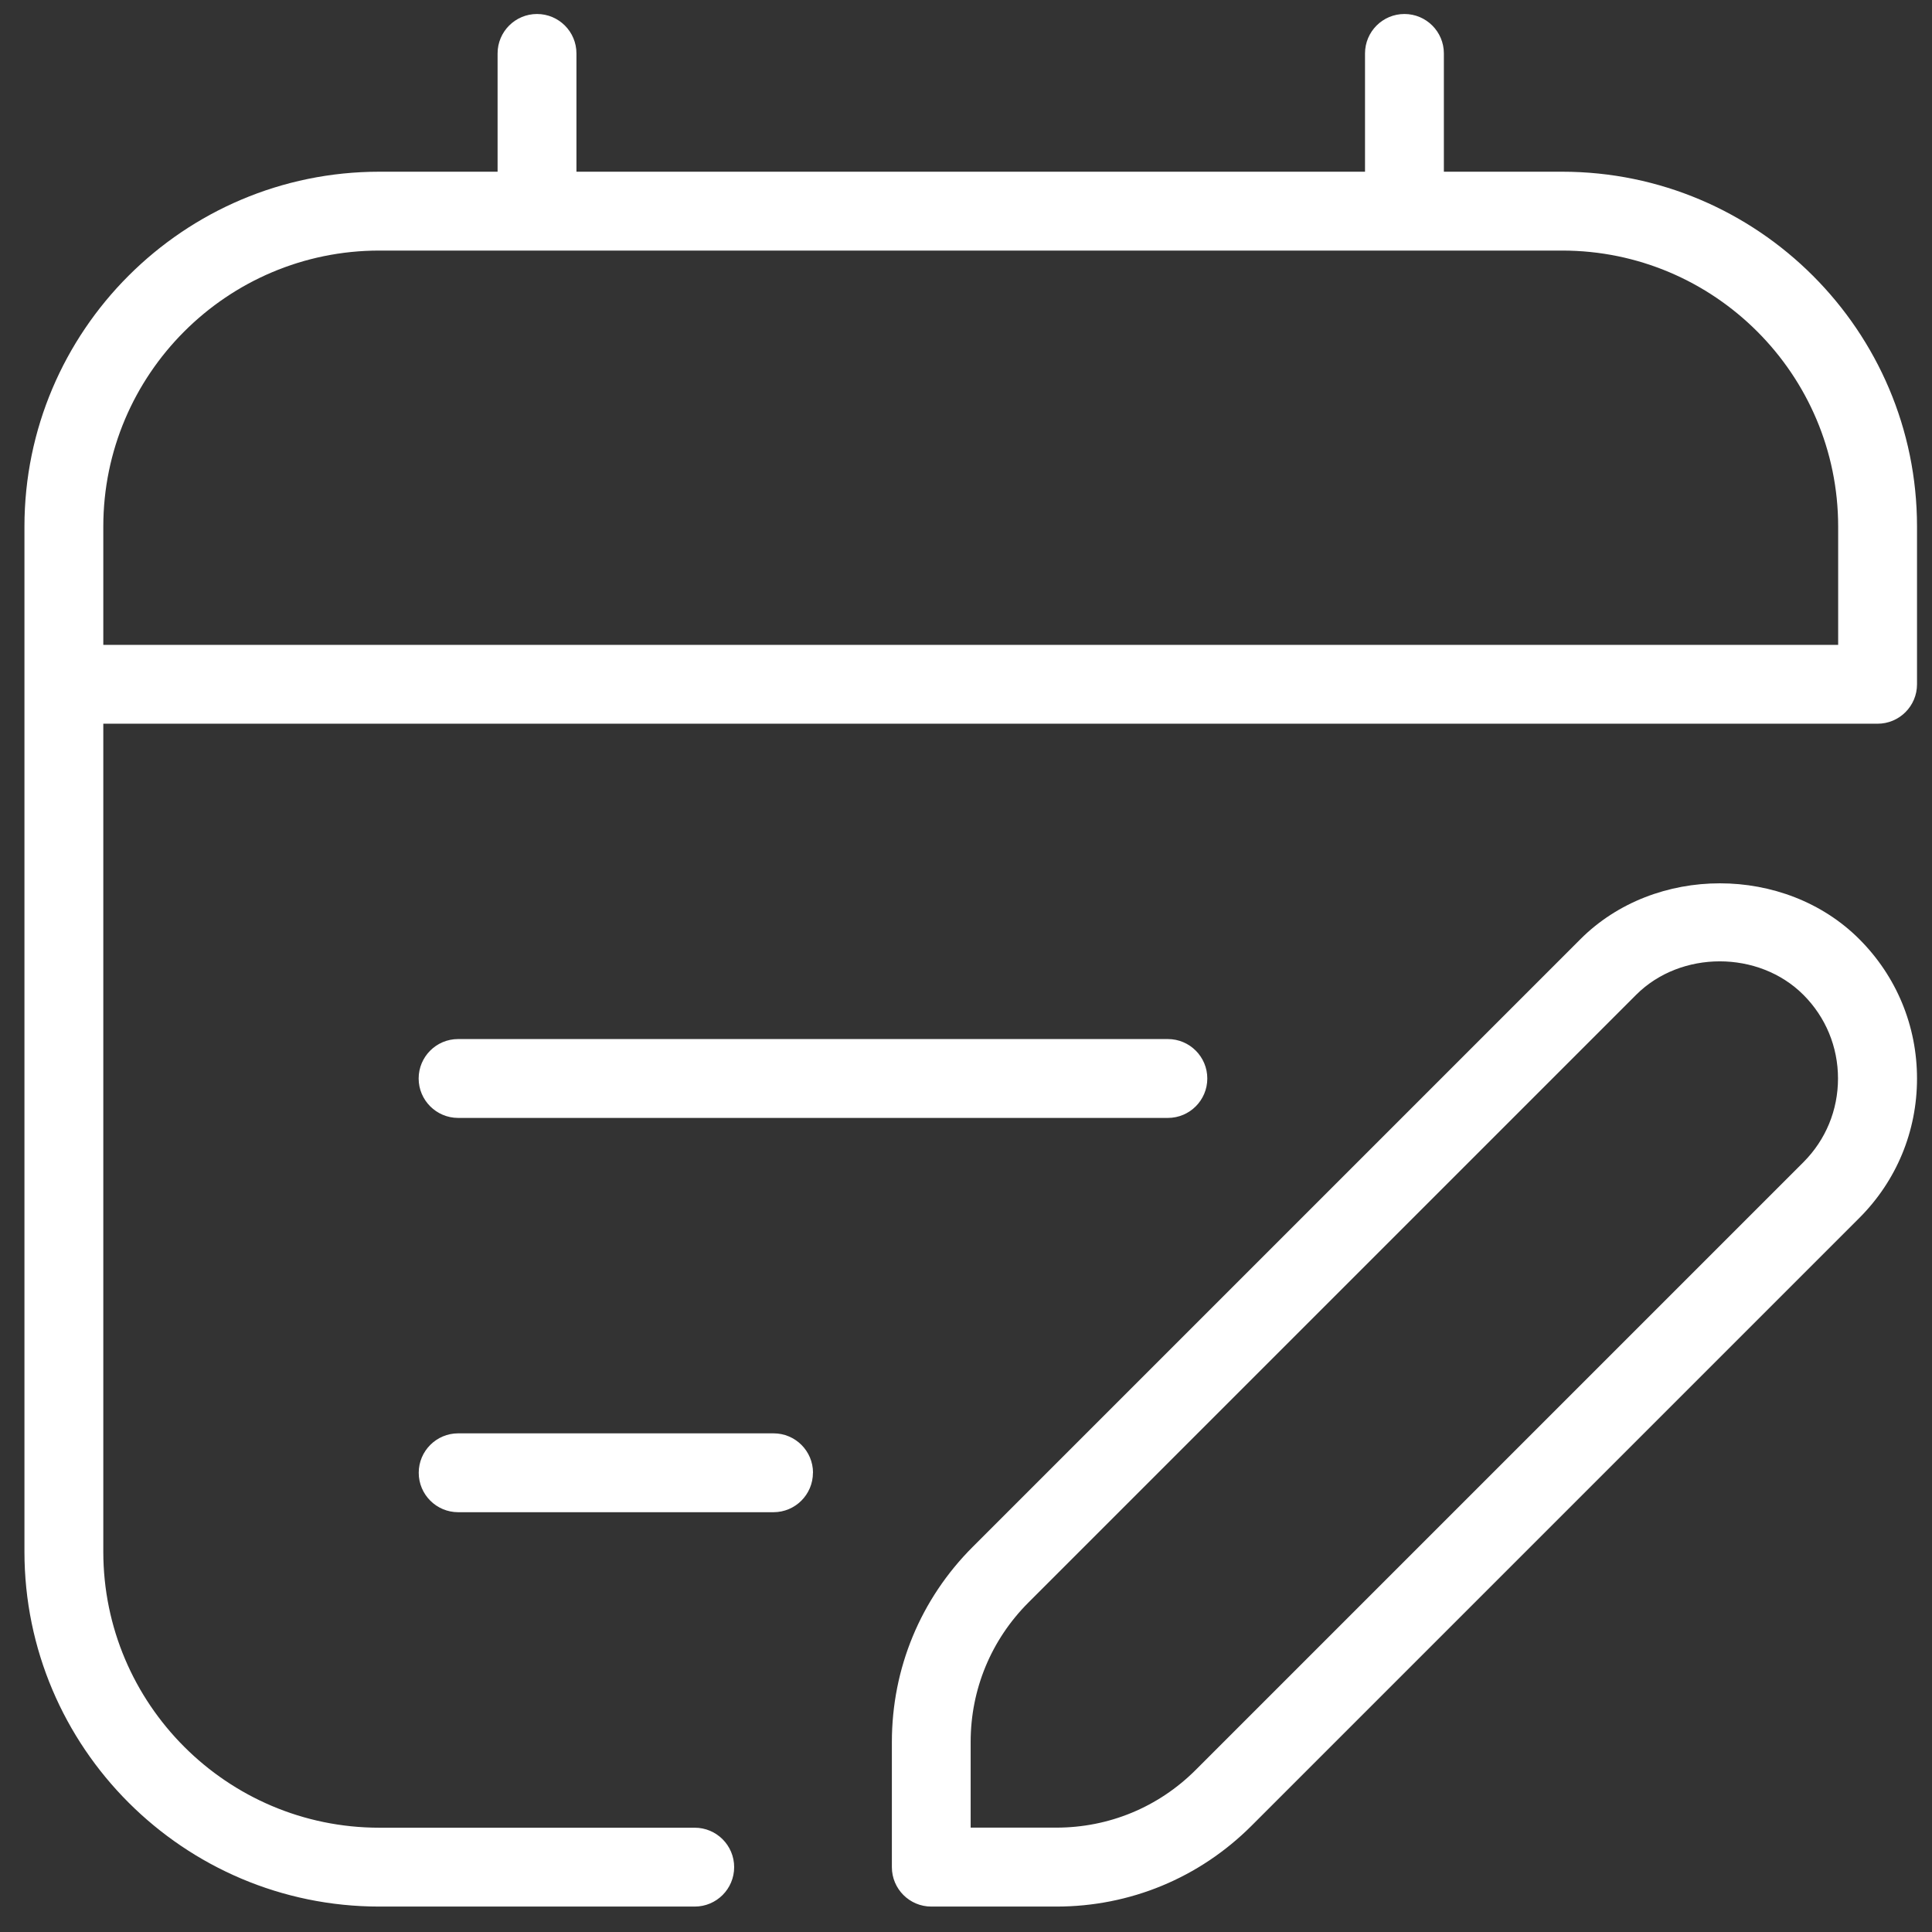<svg xmlns="http://www.w3.org/2000/svg" width="49" height="49" viewBox="0 0 49 49" fill="none"><rect x="0" y="0" width="49" height="49" fill="#333333" stroke="none"/><g clip-path="url(#clip0_1219_353)"><path d="M39.62 4.355H36.62V1.355C36.62 0.803 36.172 0.355 35.62 0.355C35.068 0.355 34.62 0.803 34.62 1.355V4.355H14.62V1.355C14.62 0.803 14.172 0.355 13.62 0.355C13.068 0.355 12.62 0.803 12.62 1.355V4.355H9.62C4.658 4.355 0.62 8.393 0.62 13.355V39.355C0.62 44.317 4.658 48.355 9.62 48.355H17.62C18.172 48.355 18.62 47.907 18.62 47.355C18.62 46.803 18.172 46.355 17.62 46.355H9.62C5.76 46.355 2.62 43.215 2.62 39.355V18.355H47.62C48.172 18.355 48.62 17.907 48.62 17.355V13.355C48.62 8.393 44.582 4.355 39.62 4.355ZM46.62 16.355H2.62V13.355C2.62 9.495 5.76 6.355 9.62 6.355H39.62C43.48 6.355 46.62 9.495 46.62 13.355V16.355ZM40.084 23.819L24.67 39.233C23.348 40.555 22.62 42.313 22.62 44.183V47.355C22.62 47.907 23.068 48.355 23.62 48.355H26.792C28.662 48.355 30.42 47.627 31.742 46.305L47.156 30.891C48.1 29.947 48.62 28.691 48.62 27.355C48.62 26.019 48.1 24.763 47.156 23.819C45.27 21.931 41.97 21.931 40.084 23.819ZM45.74 29.475L30.326 44.889C29.382 45.833 28.126 46.353 26.79 46.353H24.618V44.181C24.618 42.845 25.138 41.591 26.082 40.645L41.496 25.231C42.628 24.099 44.606 24.099 45.738 25.231C46.304 25.797 46.616 26.551 46.616 27.353C46.616 28.155 46.306 28.907 45.74 29.475ZM10.618 27.353C10.618 26.801 11.066 26.353 11.618 26.353H29.62C30.172 26.353 30.62 26.801 30.62 27.353C30.62 27.905 30.172 28.353 29.62 28.353H11.62C11.068 28.353 10.618 27.905 10.618 27.353ZM20.618 37.353C20.618 37.905 20.17 38.353 19.618 38.353H11.62C11.068 38.353 10.62 37.905 10.62 37.353C10.62 36.801 11.068 36.353 11.62 36.353H19.62C20.172 36.353 20.62 36.801 20.62 37.353H20.618Z" fill="white"></path></g><defs><clipPath id="clip0_1219_353"><rect width="48" height="48" fill="white" transform="translate(0.62 0.355)"></rect></clipPath></defs></svg>